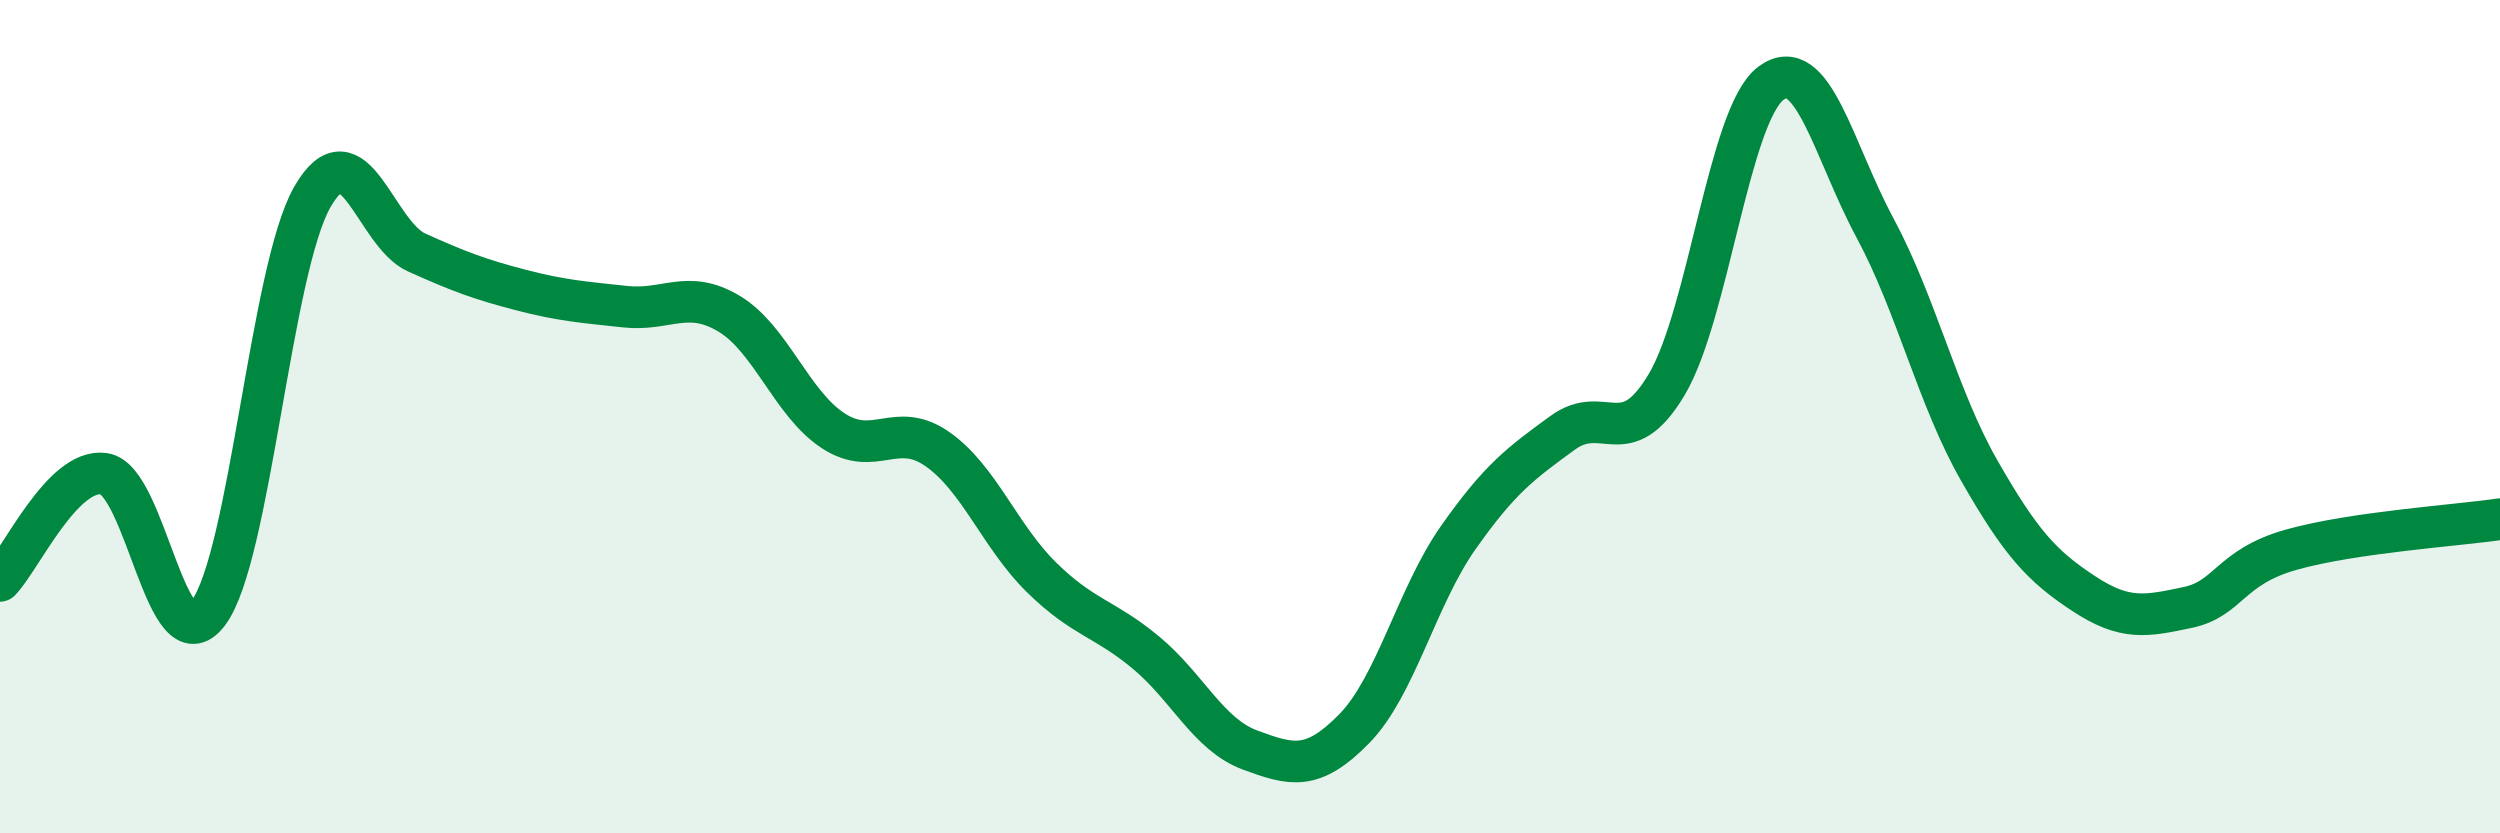 
    <svg width="60" height="20" viewBox="0 0 60 20" xmlns="http://www.w3.org/2000/svg">
      <path
        d="M 0,13.94 C 0.5,13.43 1.5,11.22 2.5,11.37 C 3.5,11.52 4,16.04 5,14.71 C 6,13.38 6.5,6.45 7.5,4.72 C 8.5,2.99 9,5.61 10,6.06 C 11,6.51 11.5,6.7 12.5,6.96 C 13.5,7.22 14,7.25 15,7.36 C 16,7.47 16.5,6.93 17.5,7.53 C 18.5,8.13 19,9.69 20,10.34 C 21,10.99 21.5,10.08 22.5,10.78 C 23.5,11.48 24,12.88 25,13.86 C 26,14.84 26.5,14.83 27.5,15.66 C 28.5,16.49 29,17.63 30,18 C 31,18.37 31.5,18.51 32.5,17.49 C 33.5,16.47 34,14.32 35,12.9 C 36,11.48 36.5,11.12 37.5,10.39 C 38.5,9.66 39,10.91 40,9.23 C 41,7.55 41.5,2.75 42.5,2 C 43.5,1.25 44,3.61 45,5.47 C 46,7.33 46.5,9.54 47.5,11.29 C 48.5,13.04 49,13.58 50,14.24 C 51,14.9 51.5,14.79 52.5,14.58 C 53.5,14.37 53.5,13.61 55,13.19 C 56.5,12.77 59,12.61 60,12.46L60 20L0 20Z"
        fill="#008740"
        opacity="0.1"
        stroke-linecap="round"
        stroke-linejoin="round"
      />
      <path
        d="M 0,13.94 C 0.5,13.43 1.5,11.22 2.5,11.37 C 3.5,11.52 4,16.04 5,14.71 C 6,13.38 6.5,6.45 7.5,4.72 C 8.5,2.99 9,5.61 10,6.06 C 11,6.51 11.5,6.7 12.5,6.96 C 13.5,7.22 14,7.25 15,7.36 C 16,7.47 16.5,6.93 17.5,7.53 C 18.5,8.13 19,9.69 20,10.34 C 21,10.99 21.5,10.08 22.5,10.78 C 23.5,11.48 24,12.88 25,13.86 C 26,14.84 26.5,14.83 27.5,15.66 C 28.5,16.49 29,17.63 30,18 C 31,18.37 31.5,18.51 32.5,17.49 C 33.5,16.47 34,14.32 35,12.9 C 36,11.48 36.5,11.12 37.5,10.39 C 38.5,9.66 39,10.91 40,9.23 C 41,7.55 41.5,2.75 42.5,2 C 43.5,1.25 44,3.61 45,5.47 C 46,7.33 46.5,9.54 47.5,11.29 C 48.5,13.04 49,13.58 50,14.24 C 51,14.9 51.5,14.79 52.5,14.58 C 53.5,14.37 53.5,13.61 55,13.19 C 56.5,12.77 59,12.61 60,12.46"
        stroke="#008740"
        stroke-width="1"
        fill="none"
        stroke-linecap="round"
        stroke-linejoin="round"
      />
    </svg>
  
